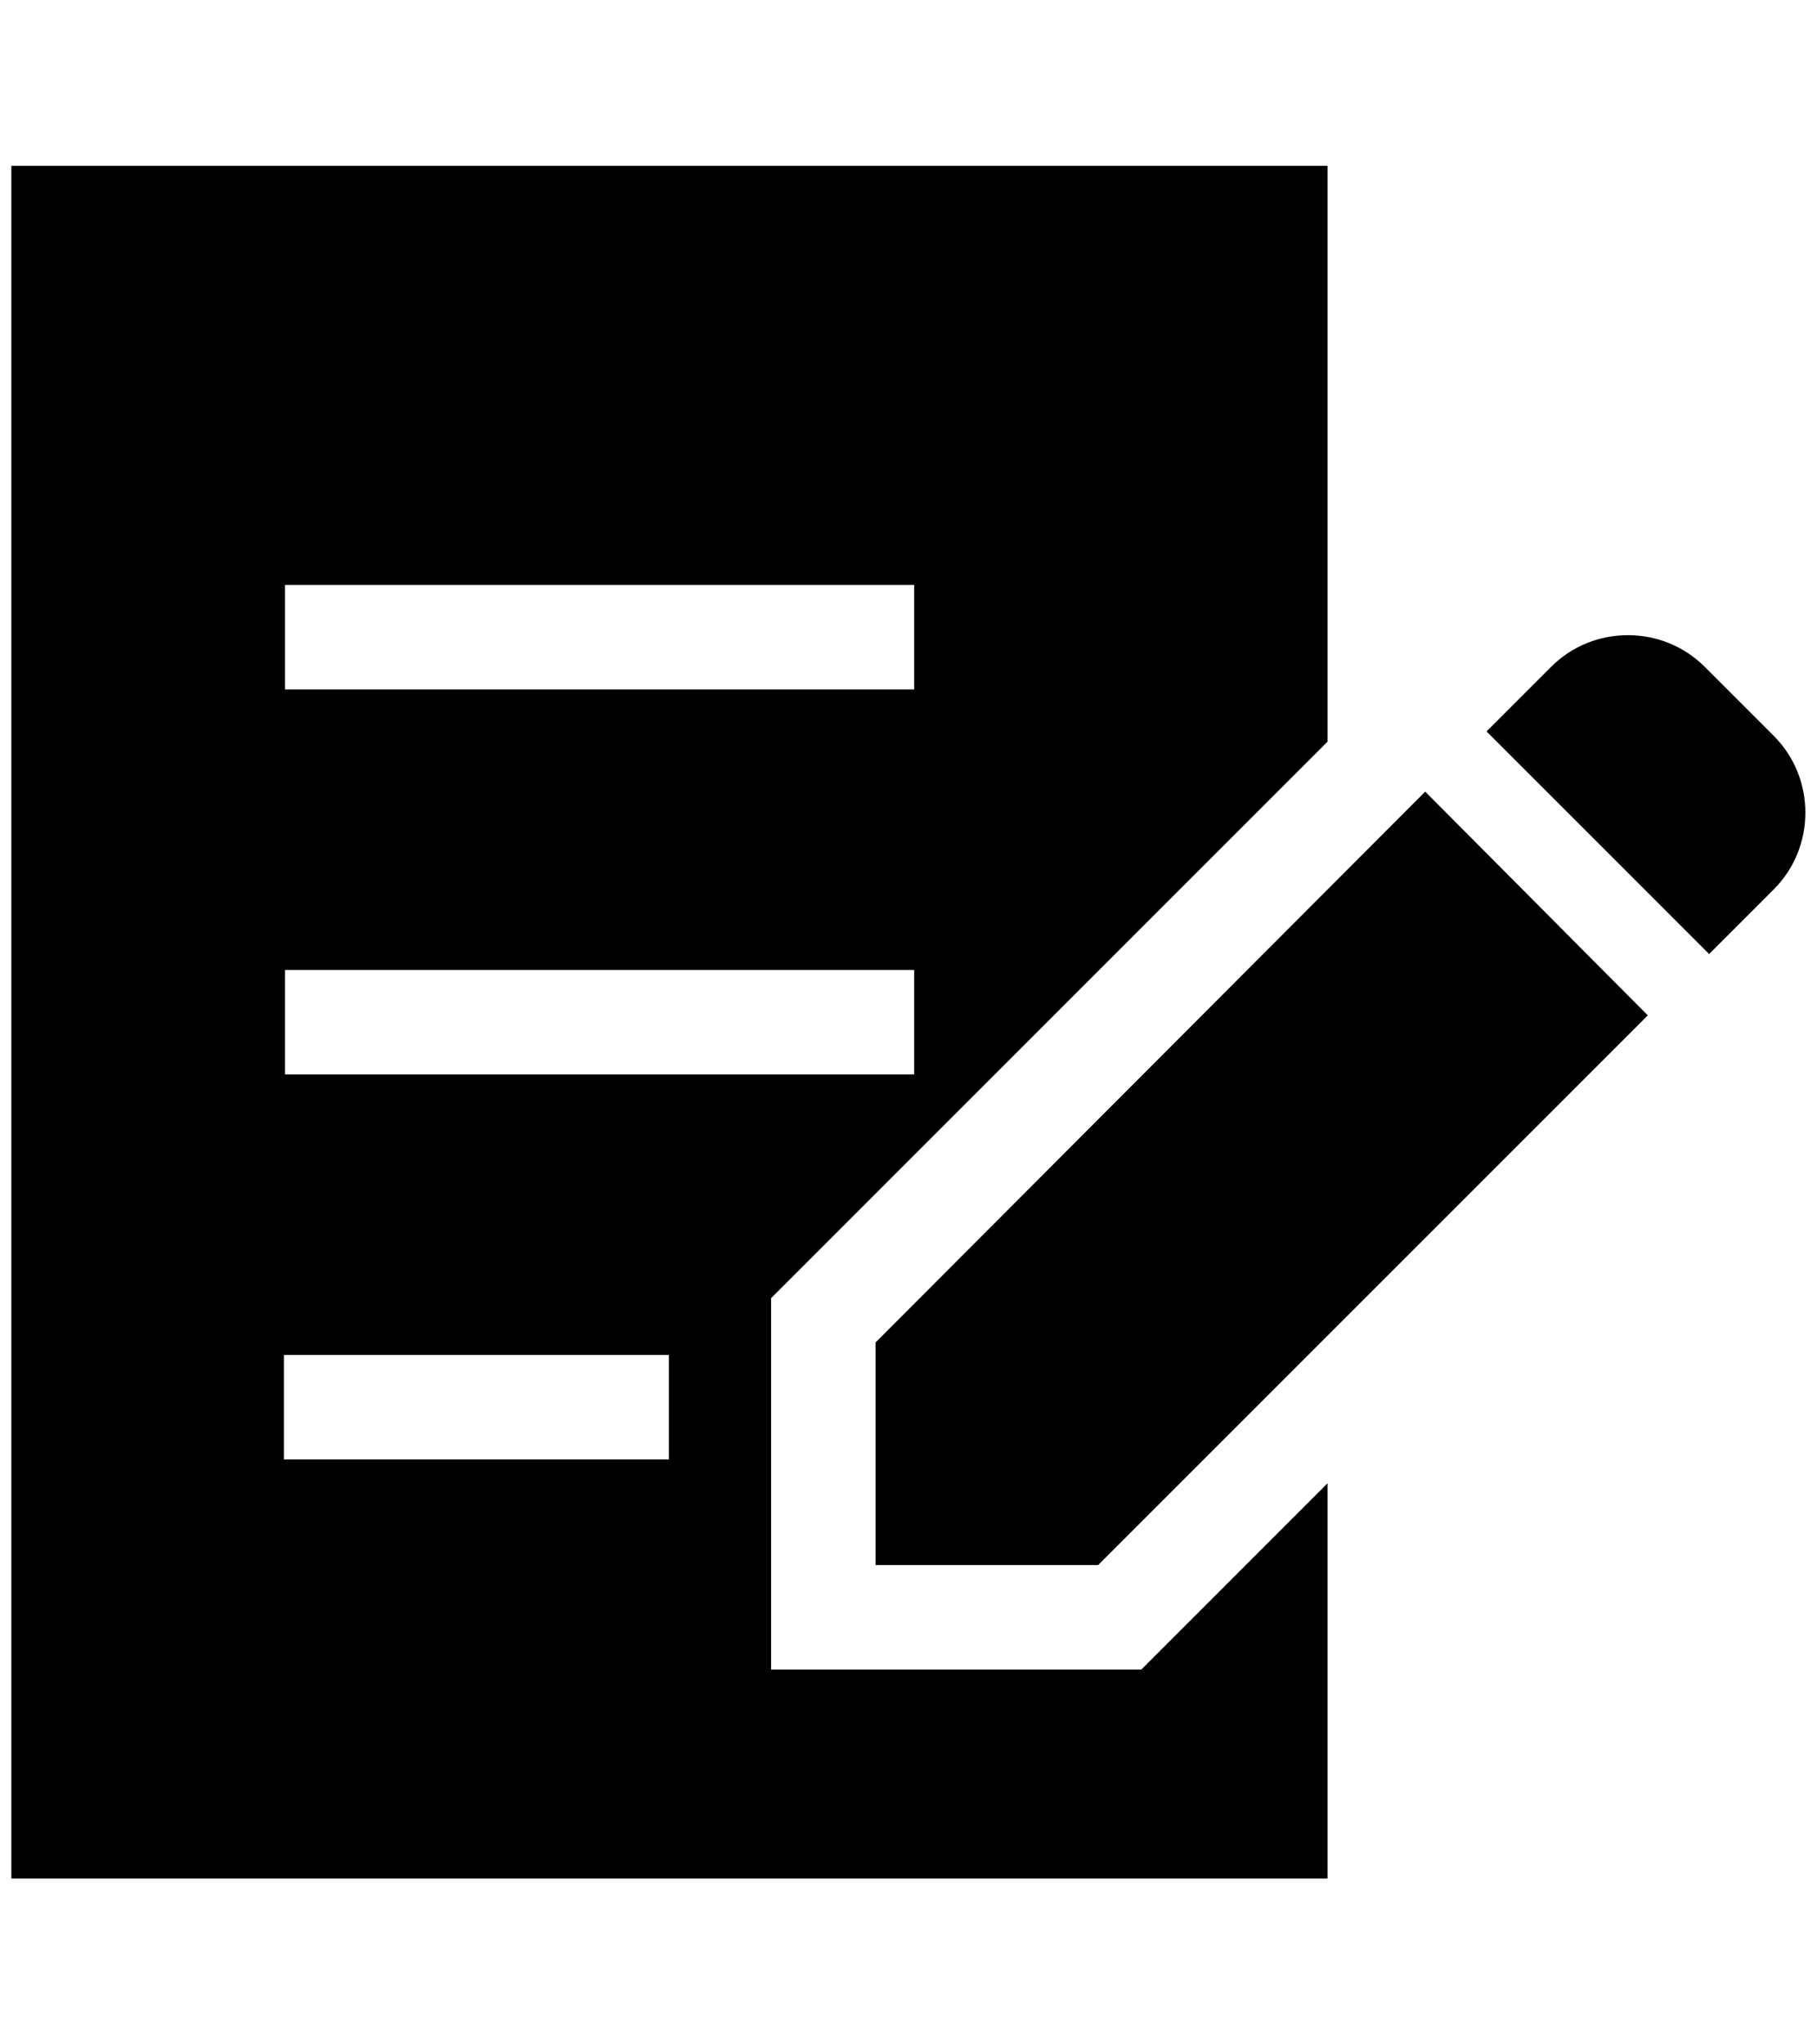 <?xml version="1.0" encoding="UTF-8"?><svg id="_レイヤー_1" xmlns="http://www.w3.org/2000/svg" width="16" height="18" viewBox="0 0 16 18"><defs><style>.cls-1{fill:#000;stroke-width:0px;}</style></defs><path class="cls-1" d="M15.62,6.48l-.61-.61c-.37-.37-.98-.37-1.35,0l-.57.57,1.96,1.96.57-.57c.37-.37.37-.98,0-1.35Z"/><polygon class="cls-1" points="7.71 11.82 7.71 13.78 9.67 13.78 14.51 8.94 12.55 6.97 7.71 11.82"/><path class="cls-1" d="M6.79,14.7v-3.27l4.9-4.9V1.46H.1v15.08h11.59v-3.48l-1.64,1.64h-3.27ZM2.51,5.15h5.54v.92H2.51v-.92ZM2.51,8.54h5.54v.92H2.51v-.92ZM5.89,12.85h-3.39v-.92h3.39v.92Z"/></svg>